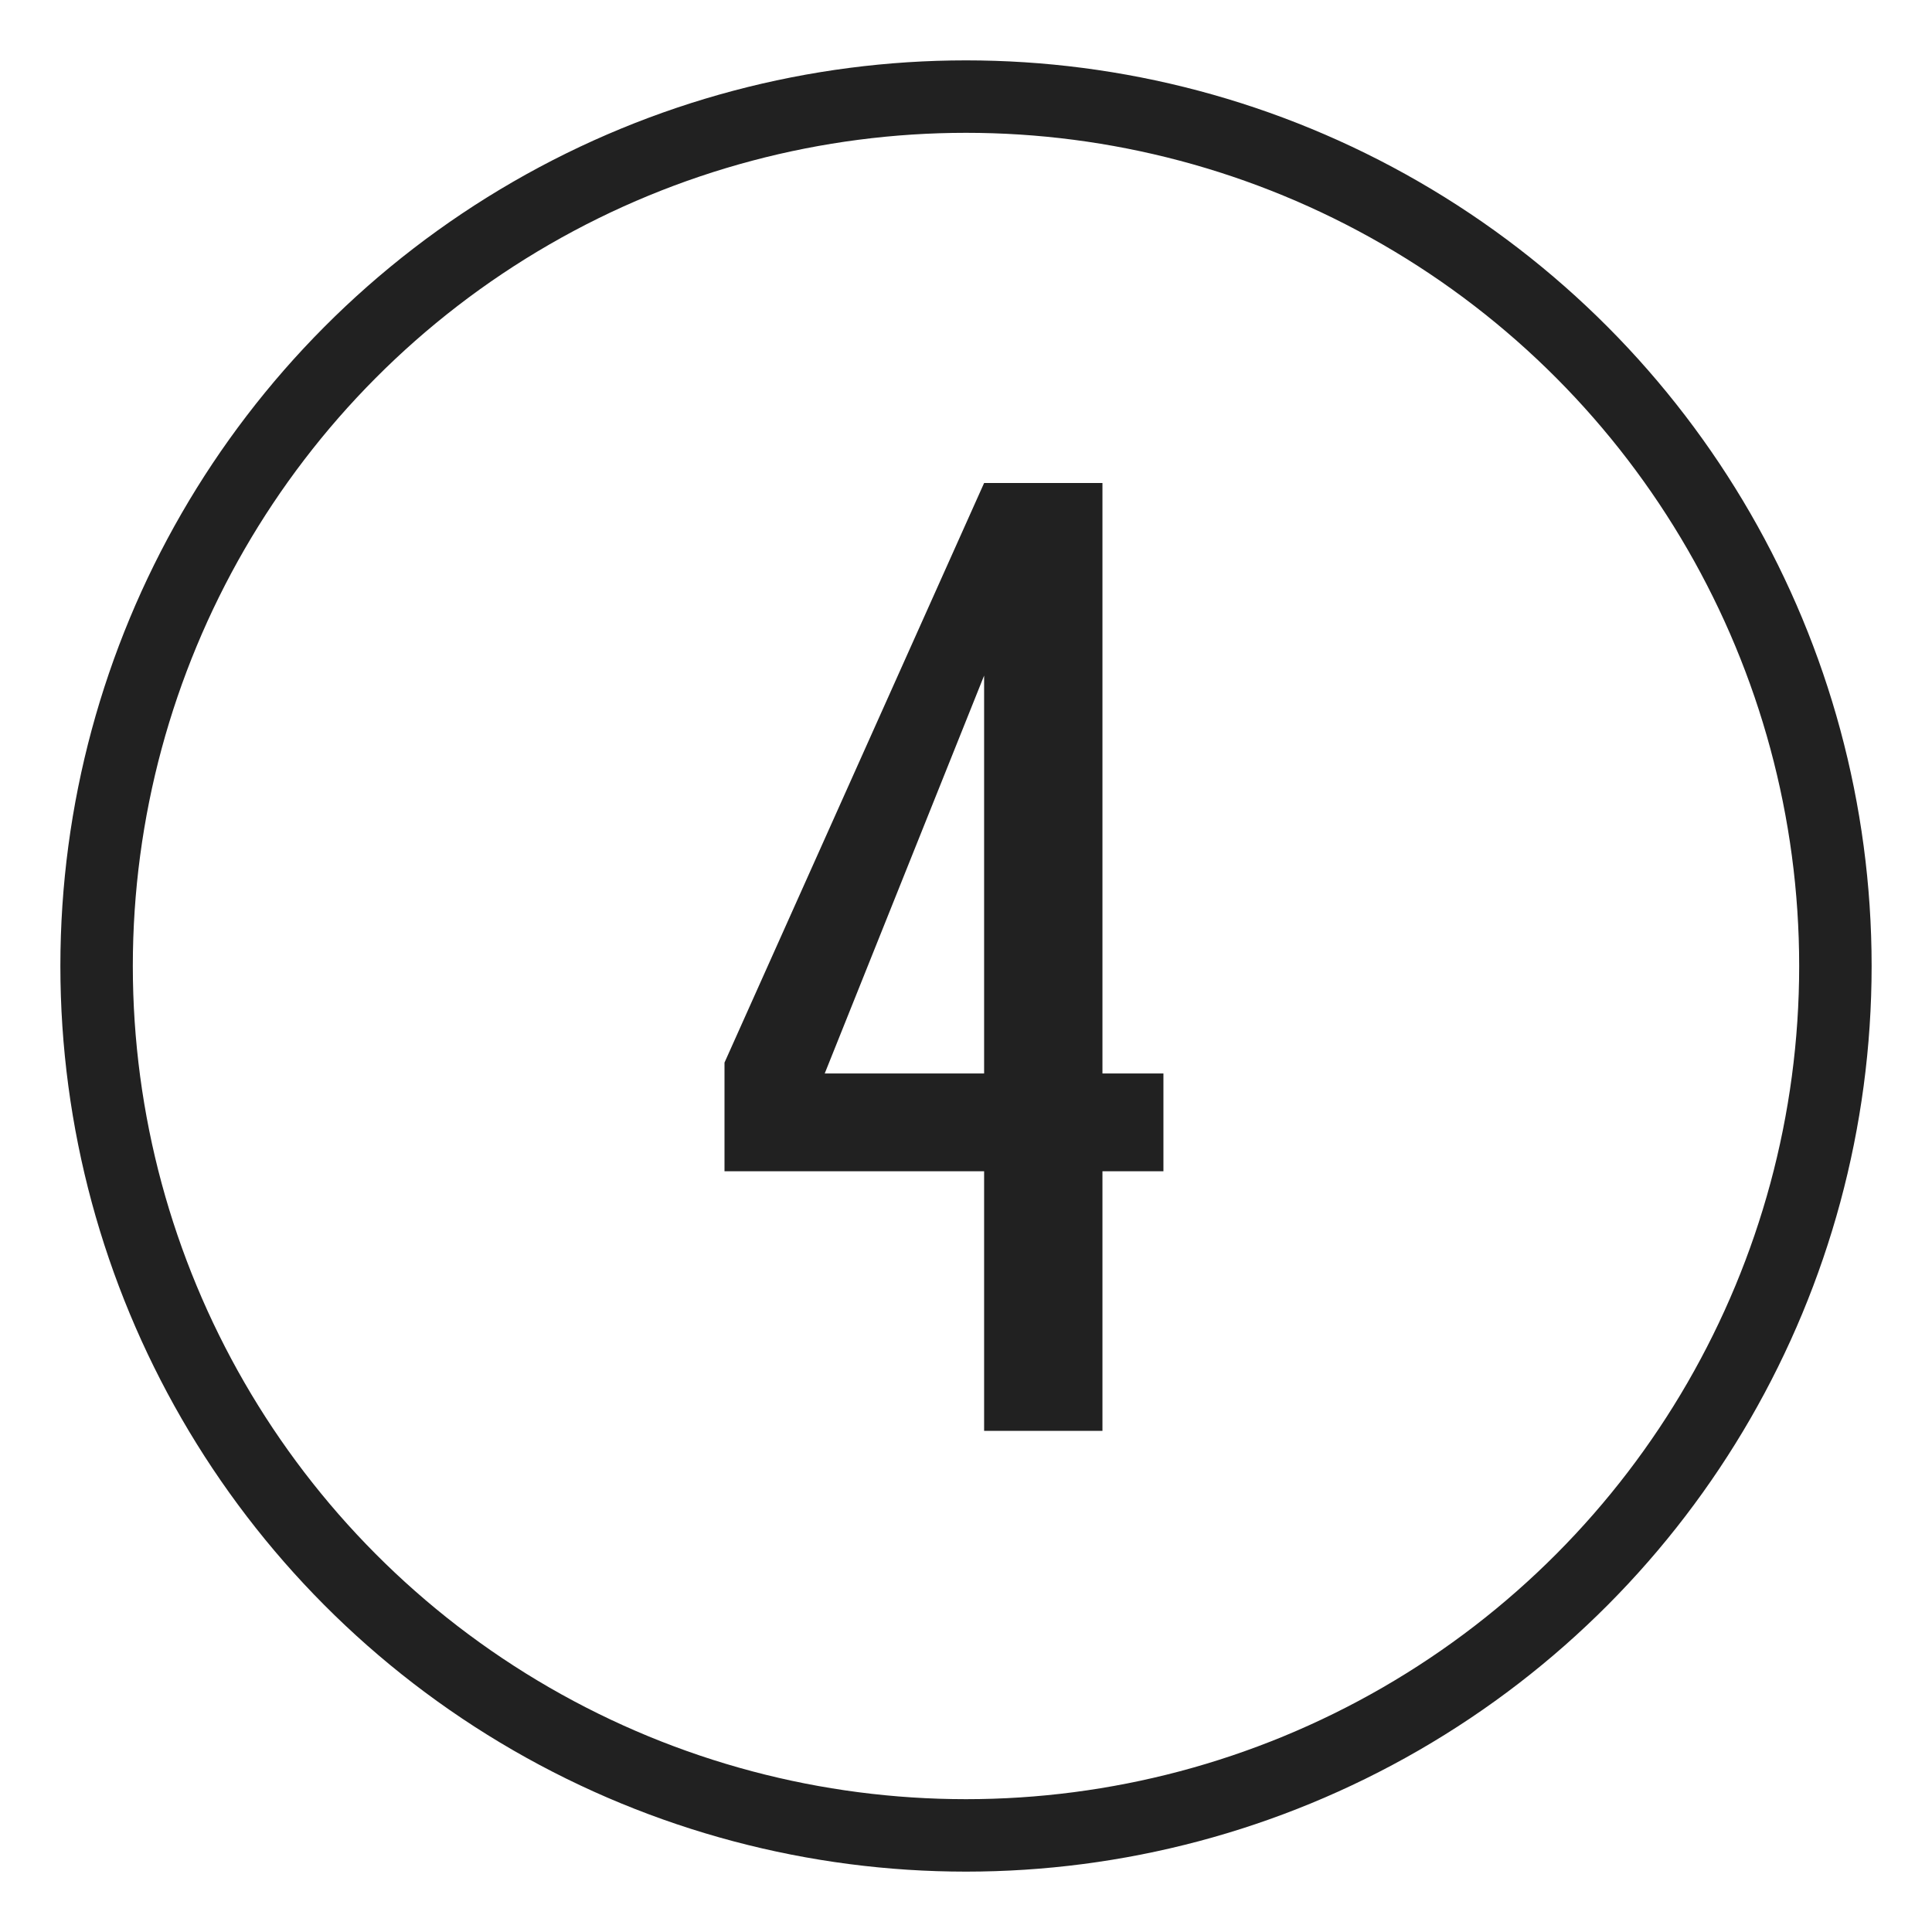 <svg width="32" height="32" viewBox="0 0 32 32" fill="none" xmlns="http://www.w3.org/2000/svg">
<circle cx="16" cy="16" r="14.4" stroke="#212121" stroke-width="1.2"/>
<path d="M16.3 8H18.26V17.78H19.27V19.4H18.26V23.7H16.3V19.4H12V17.6L16.3 8ZM16.3 17.78V11.19L13.66 17.78H16.3Z" fill="#212121"/>
</svg>
